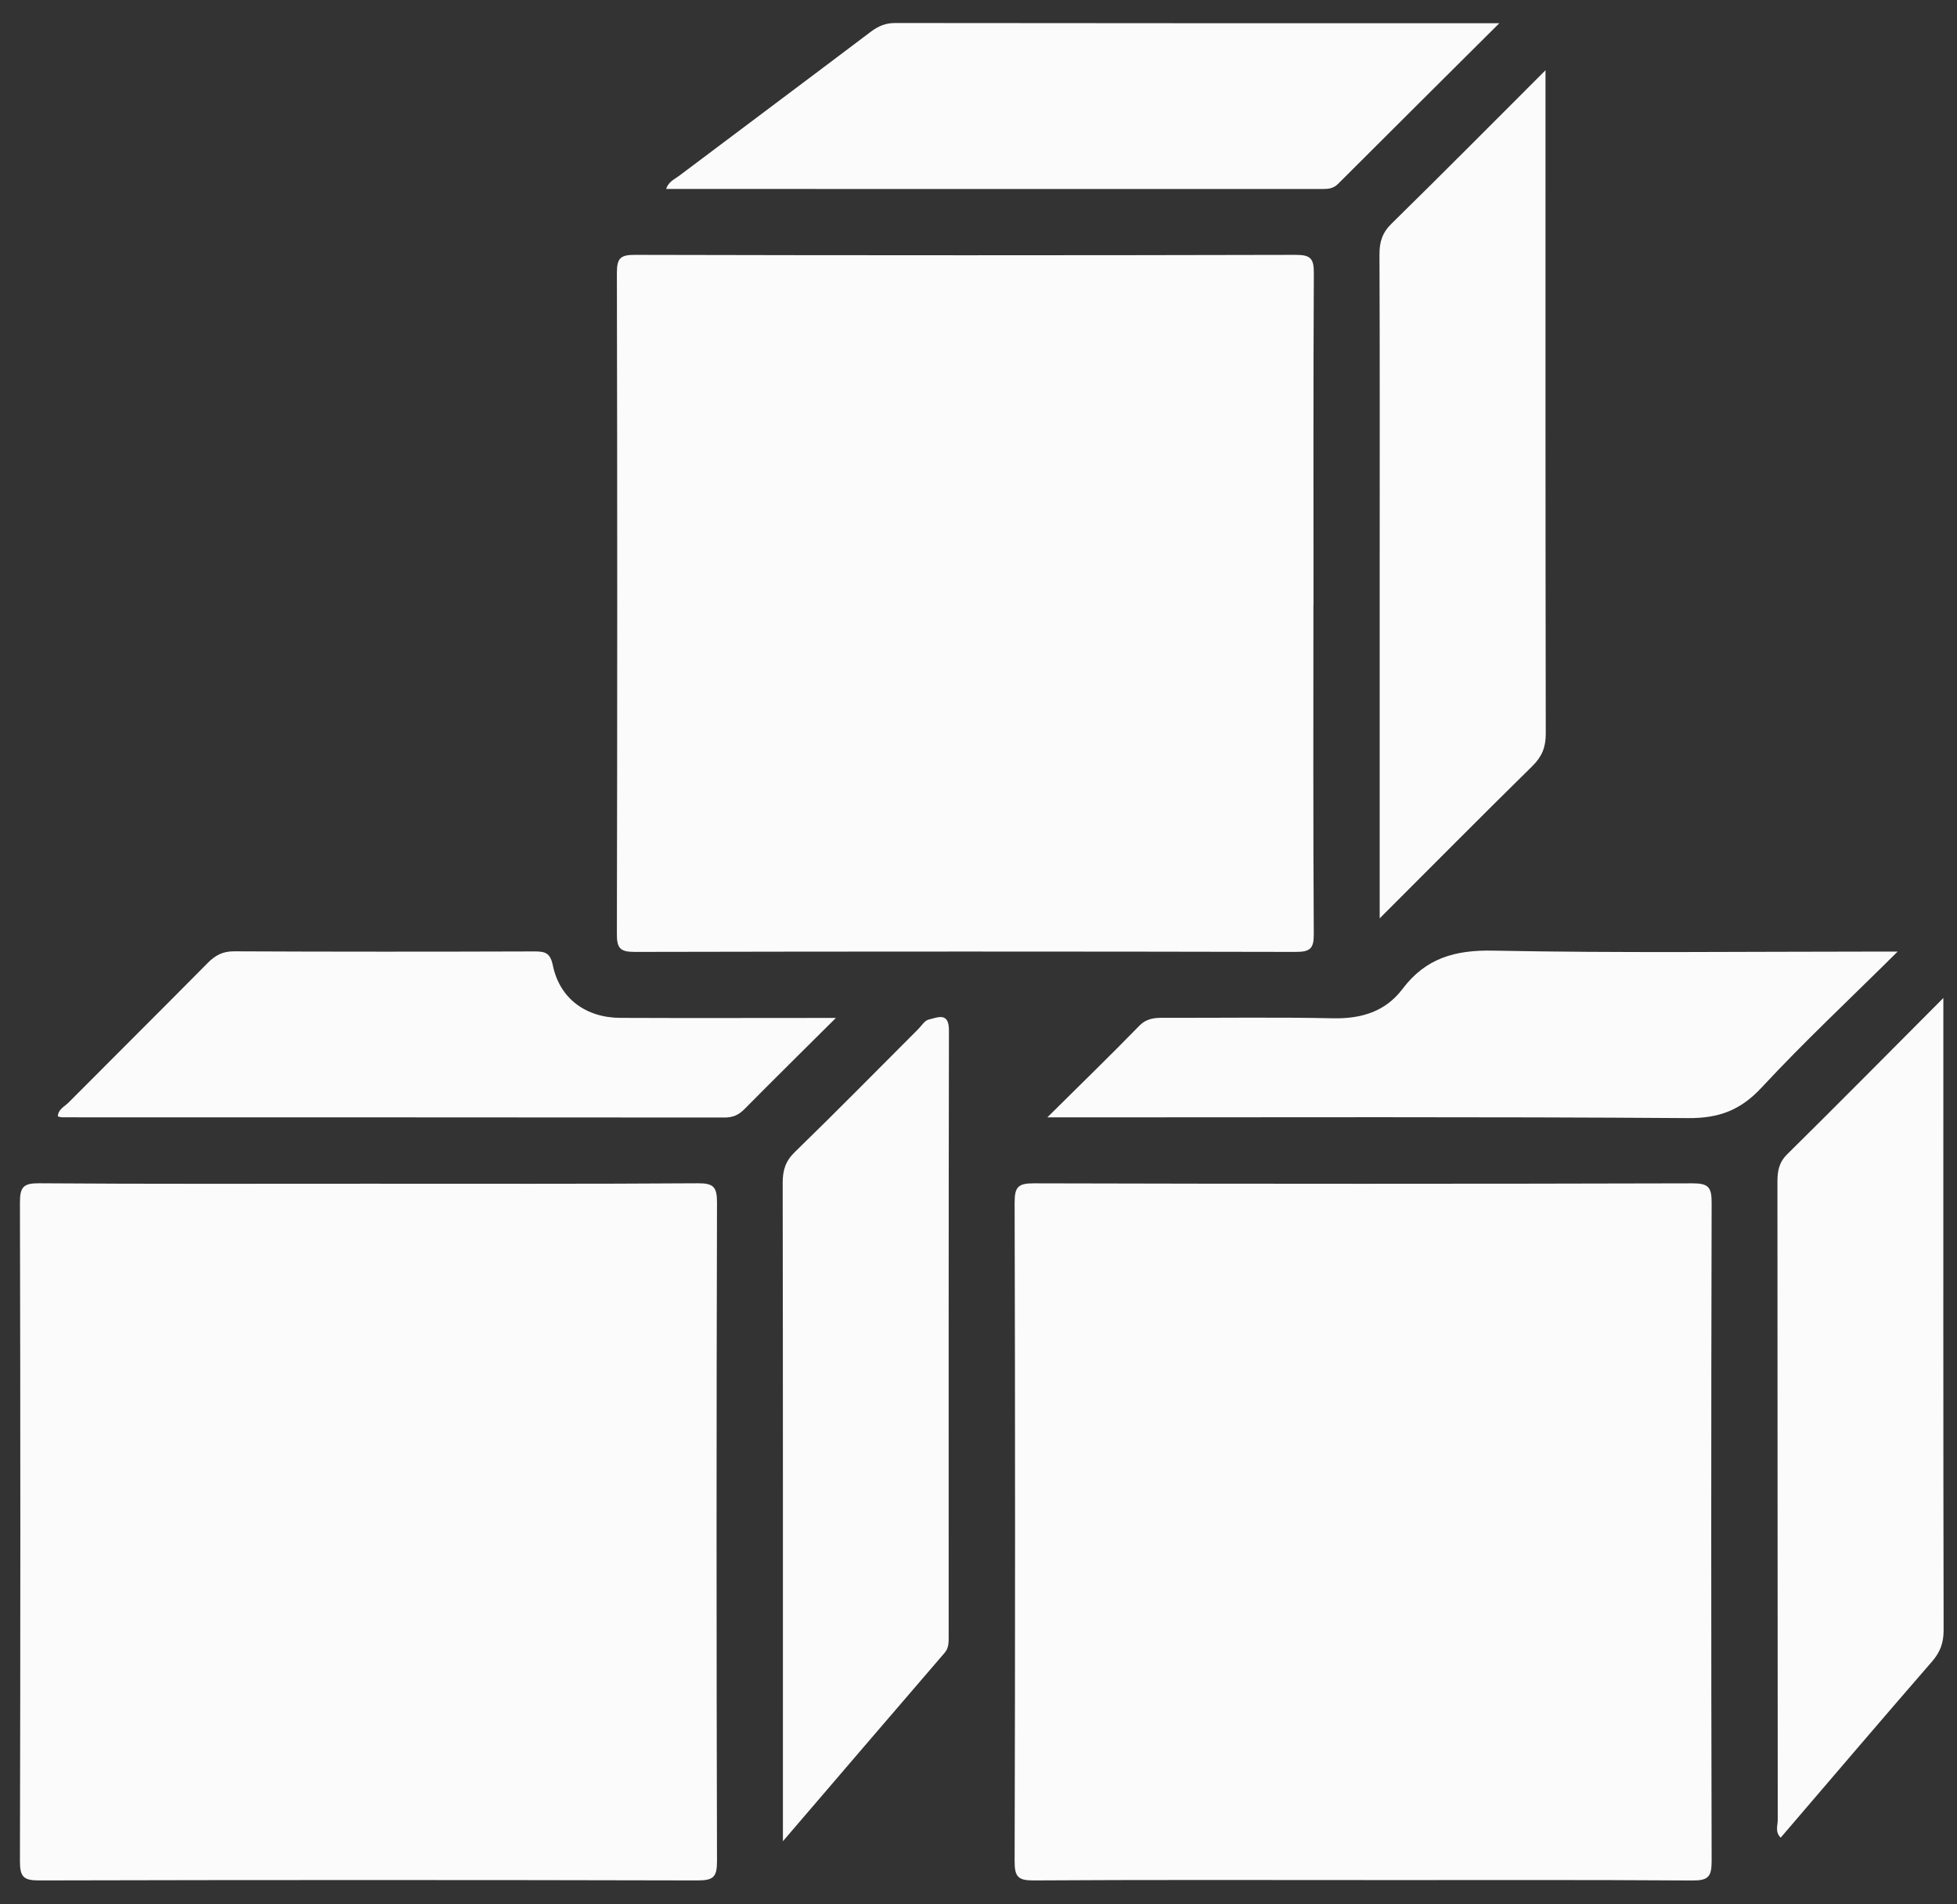 <svg width="37" height="36" viewBox="0 0 37 36" fill="none" xmlns="http://www.w3.org/2000/svg">
<rect x="0" y="0" width="37" height="36" fill="#333333" stroke="none"/>
<path d="M24.832 11.429C24.832 13.506 24.826 15.582 24.839 17.658C24.841 17.938 24.765 17.995 24.496 17.995C20.33 17.986 16.165 17.986 11.999 17.995C11.719 17.995 11.662 17.921 11.663 17.652C11.672 13.486 11.672 9.32 11.663 5.155C11.663 4.875 11.737 4.817 12.006 4.818C16.172 4.828 20.337 4.828 24.503 4.818C24.783 4.818 24.841 4.893 24.84 5.162C24.829 7.251 24.834 9.34 24.834 11.43L24.832 11.429Z" fill="#FBFBFB"/>
<path d="M6.966 22.377C9.042 22.377 11.119 22.383 13.195 22.369C13.487 22.367 13.556 22.436 13.556 22.73C13.545 26.882 13.545 31.035 13.556 35.187C13.556 35.479 13.489 35.548 13.196 35.548C9.044 35.538 4.89 35.538 0.738 35.548C0.446 35.548 0.377 35.481 0.377 35.188C0.387 31.036 0.387 26.883 0.377 22.731C0.377 22.439 0.444 22.367 0.737 22.369C2.814 22.384 4.889 22.377 6.966 22.377Z" fill="#FBFBFB"/>
<path d="M25.772 35.541C23.696 35.541 21.619 35.535 19.544 35.548C19.251 35.55 19.182 35.48 19.183 35.188C19.194 31.036 19.194 26.883 19.183 22.731C19.183 22.438 19.251 22.369 19.544 22.37C23.696 22.381 27.849 22.381 32.001 22.37C32.293 22.37 32.362 22.438 32.361 22.731C32.351 26.883 32.351 31.036 32.361 35.188C32.361 35.48 32.294 35.55 32.001 35.549C29.924 35.535 27.849 35.542 25.772 35.542V35.541Z" fill="#FBFBFB"/>
<path d="M26.085 17.362C26.085 15.101 26.085 12.949 26.085 10.796C26.085 8.799 26.089 6.802 26.081 4.804C26.081 4.567 26.137 4.395 26.313 4.224C27.27 3.286 28.212 2.334 29.22 1.328C29.22 1.511 29.22 1.622 29.22 1.732C29.22 5.779 29.218 9.825 29.225 13.872C29.225 14.129 29.151 14.306 28.97 14.484C28.024 15.414 27.09 16.356 26.085 17.361V17.362Z" fill="#FBFBFB"/>
<path d="M36.742 18.866V19.303C36.742 23.141 36.739 26.98 36.747 30.818C36.747 31.057 36.683 31.232 36.526 31.412C35.568 32.514 34.622 33.626 33.667 34.739C33.556 34.633 33.611 34.51 33.611 34.404C33.607 30.383 33.608 26.361 33.605 22.34C33.605 22.138 33.632 21.976 33.791 21.819C34.757 20.866 35.711 19.9 36.742 18.866V18.866Z" fill="#FBFBFB"/>
<path d="M14.802 34.808C14.802 34.607 14.802 34.496 14.802 34.384C14.802 30.375 14.804 26.367 14.798 22.359C14.798 22.123 14.85 21.95 15.028 21.778C15.815 21.013 16.583 20.232 17.359 19.456C17.424 19.391 17.482 19.292 17.558 19.274C17.726 19.236 17.942 19.123 17.941 19.478C17.934 23.303 17.936 27.129 17.936 30.954C17.936 31.058 17.936 31.156 17.859 31.246C16.858 32.408 15.861 33.572 14.802 34.807V34.808Z" fill="#FBFBFB"/>
<path d="M28.349 0.437C27.286 1.495 26.291 2.484 25.298 3.476C25.215 3.559 25.124 3.573 25.016 3.573C20.883 3.572 16.749 3.572 12.594 3.572C12.64 3.431 12.754 3.389 12.838 3.325C14.046 2.416 15.258 1.511 16.464 0.6C16.604 0.495 16.74 0.435 16.924 0.435C20.694 0.44 24.463 0.439 28.349 0.439V0.437Z" fill="#FBFBFB"/>
<path d="M19.801 21.123C20.431 20.499 20.992 19.954 21.537 19.395C21.674 19.254 21.819 19.24 21.993 19.241C23.063 19.244 24.134 19.227 25.203 19.25C25.738 19.261 26.193 19.123 26.515 18.697C26.955 18.113 27.508 17.956 28.233 17.971C30.62 18.018 33.008 17.989 35.397 17.989C35.523 17.989 35.647 17.989 35.878 17.989C34.969 18.891 34.106 19.698 33.303 20.562C32.906 20.989 32.498 21.141 31.917 21.137C28.055 21.11 24.192 21.123 20.33 21.123C20.189 21.123 20.047 21.123 19.802 21.123H19.801Z" fill="#FBFBFB"/>
<path d="M15.805 19.242C15.18 19.864 14.623 20.413 14.073 20.969C13.964 21.079 13.855 21.126 13.698 21.126C9.524 21.122 5.349 21.123 1.175 21.122C1.151 21.122 1.126 21.112 1.094 21.105C1.098 20.969 1.221 20.919 1.296 20.843C2.17 19.964 3.049 19.092 3.921 18.21C4.066 18.062 4.206 17.983 4.426 17.984C6.318 17.993 8.21 17.992 10.101 17.986C10.307 17.986 10.403 18.01 10.453 18.253C10.583 18.876 11.075 19.239 11.729 19.242C13.055 19.248 14.381 19.243 15.806 19.243L15.805 19.242Z" fill="#FBFBFB"/>
</svg>
